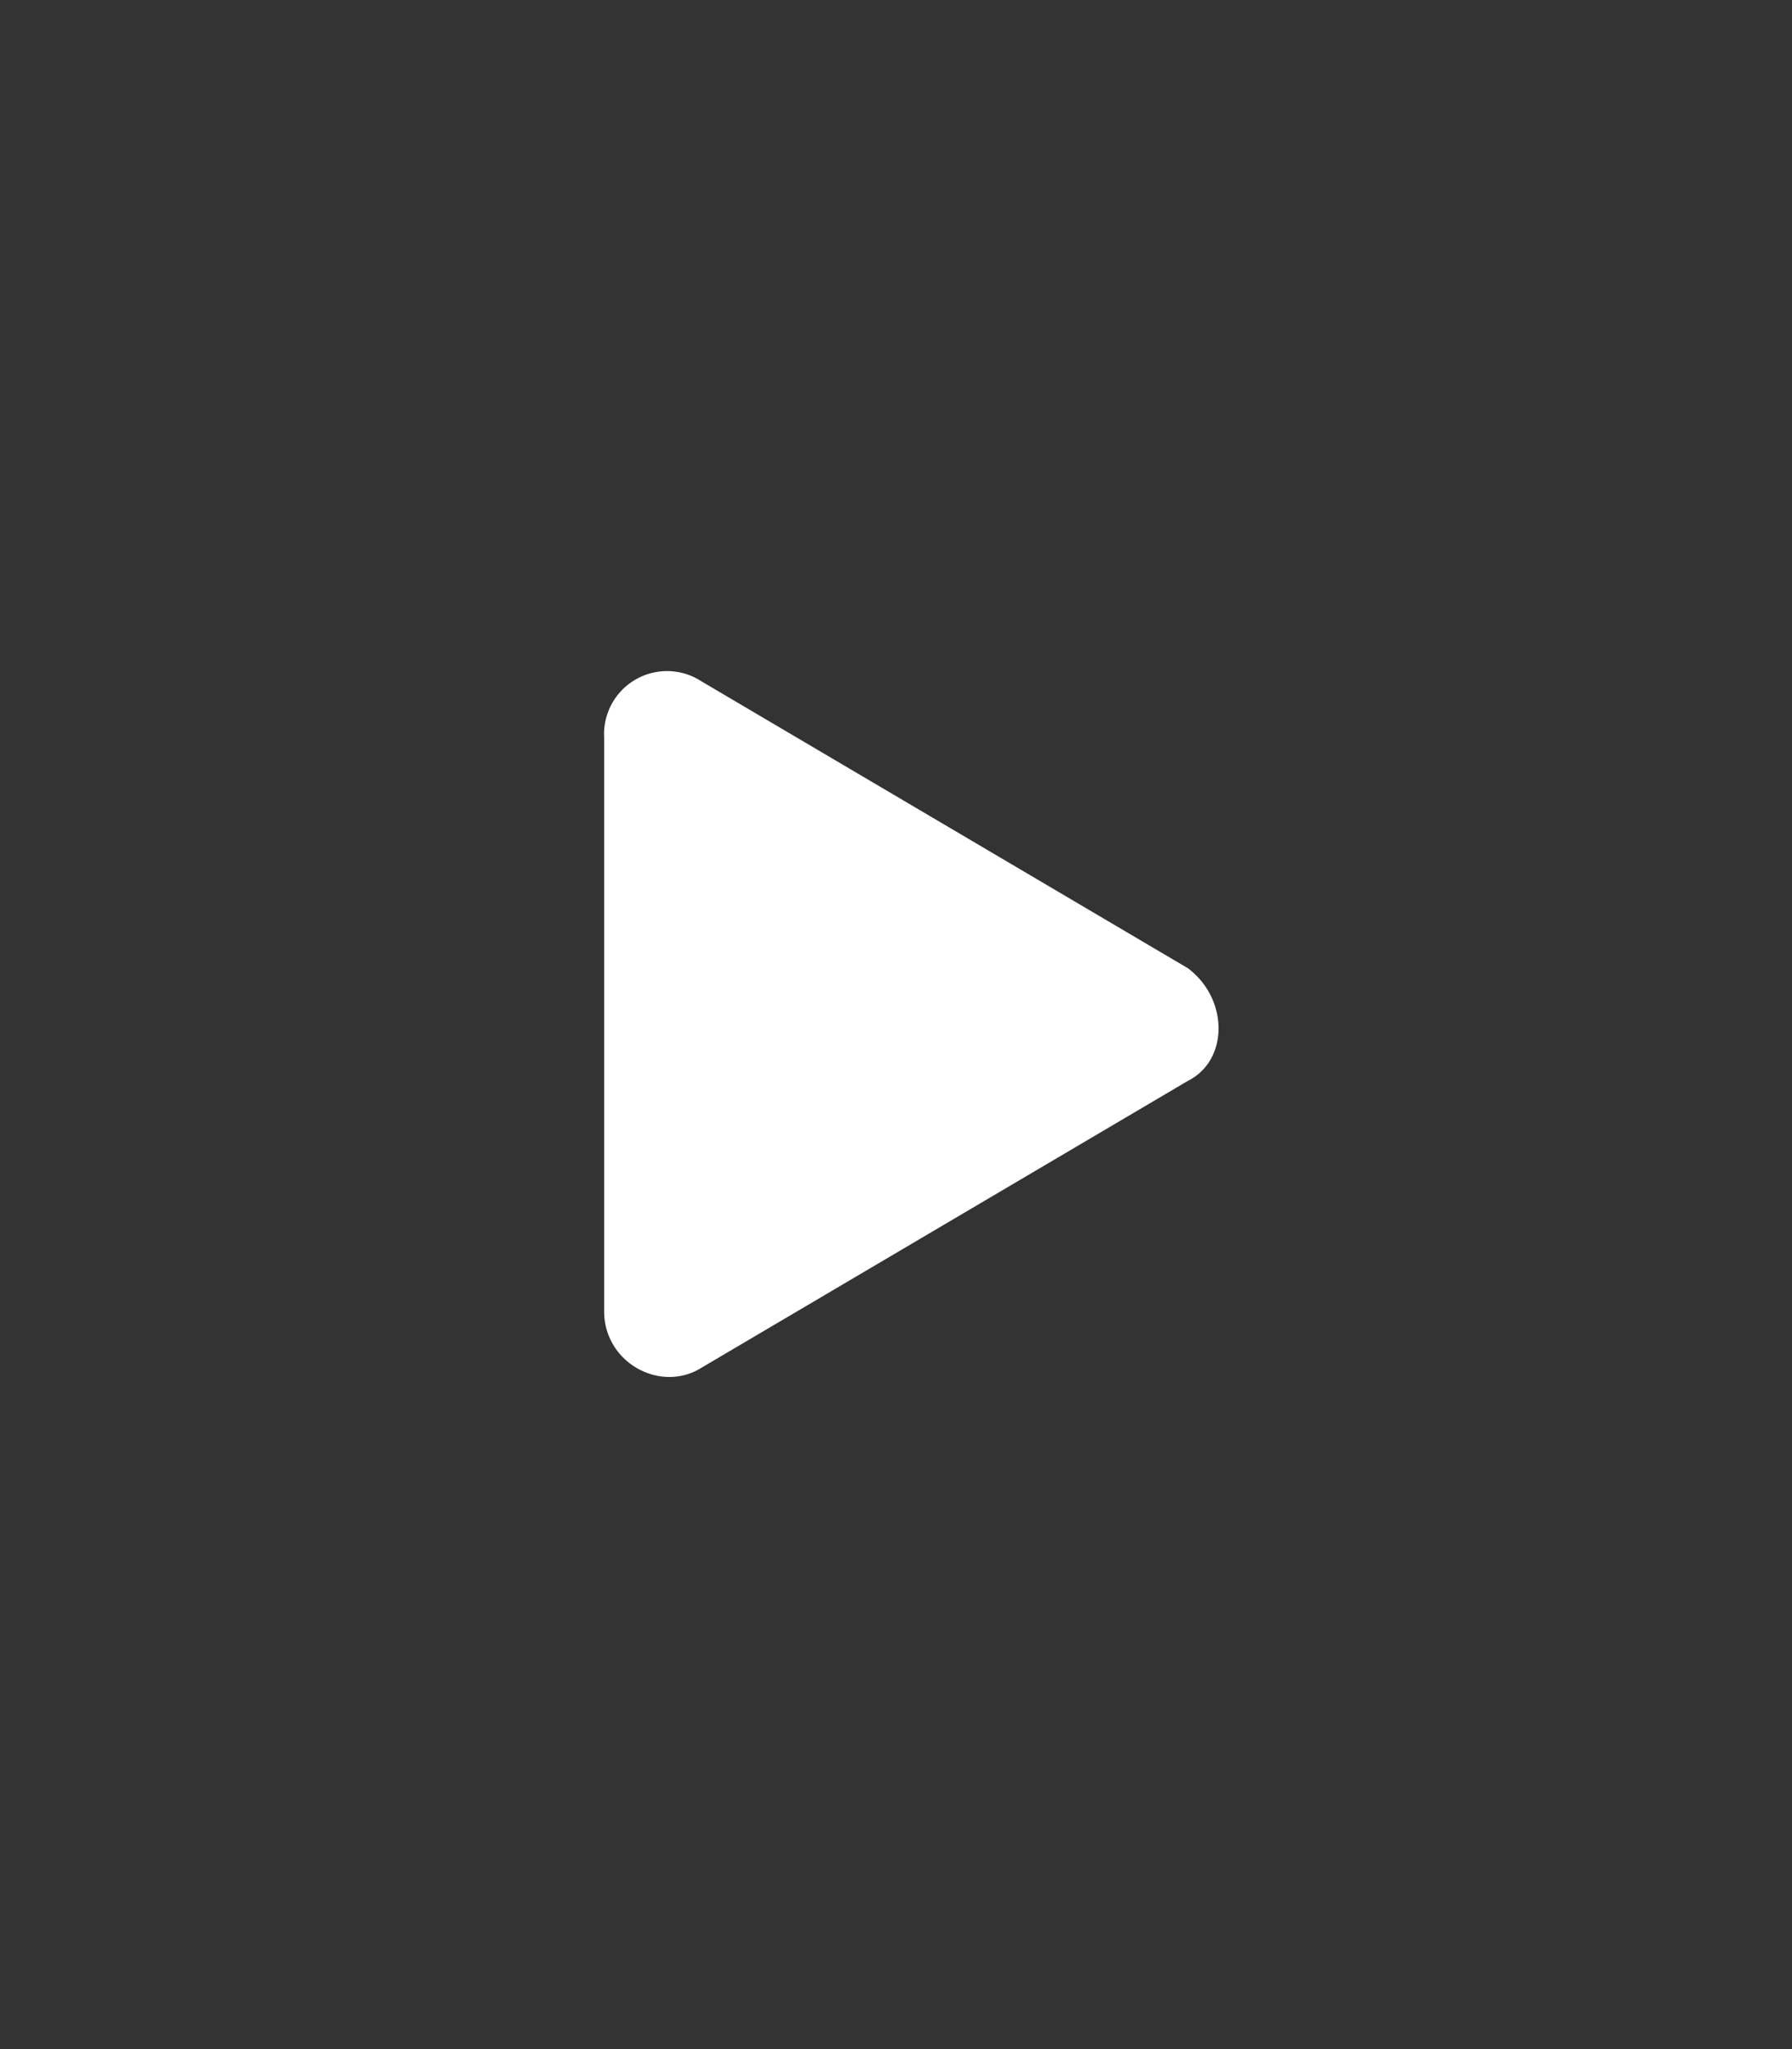 <svg xmlns="http://www.w3.org/2000/svg" viewBox="0 0 35 40"><rect x="0" y="0" width="35" height="40" fill="#333333" stroke="none"/><path d="M23.2 18.9l-9.5-5.6a1.23 1.23 0 0 0-1.9 1.1v11.2c0 1 1.1 1.6 1.9 1.1l9.5-5.6c.8-.4.8-1.6 0-2.2h0z" fill="#fff"/></svg>
